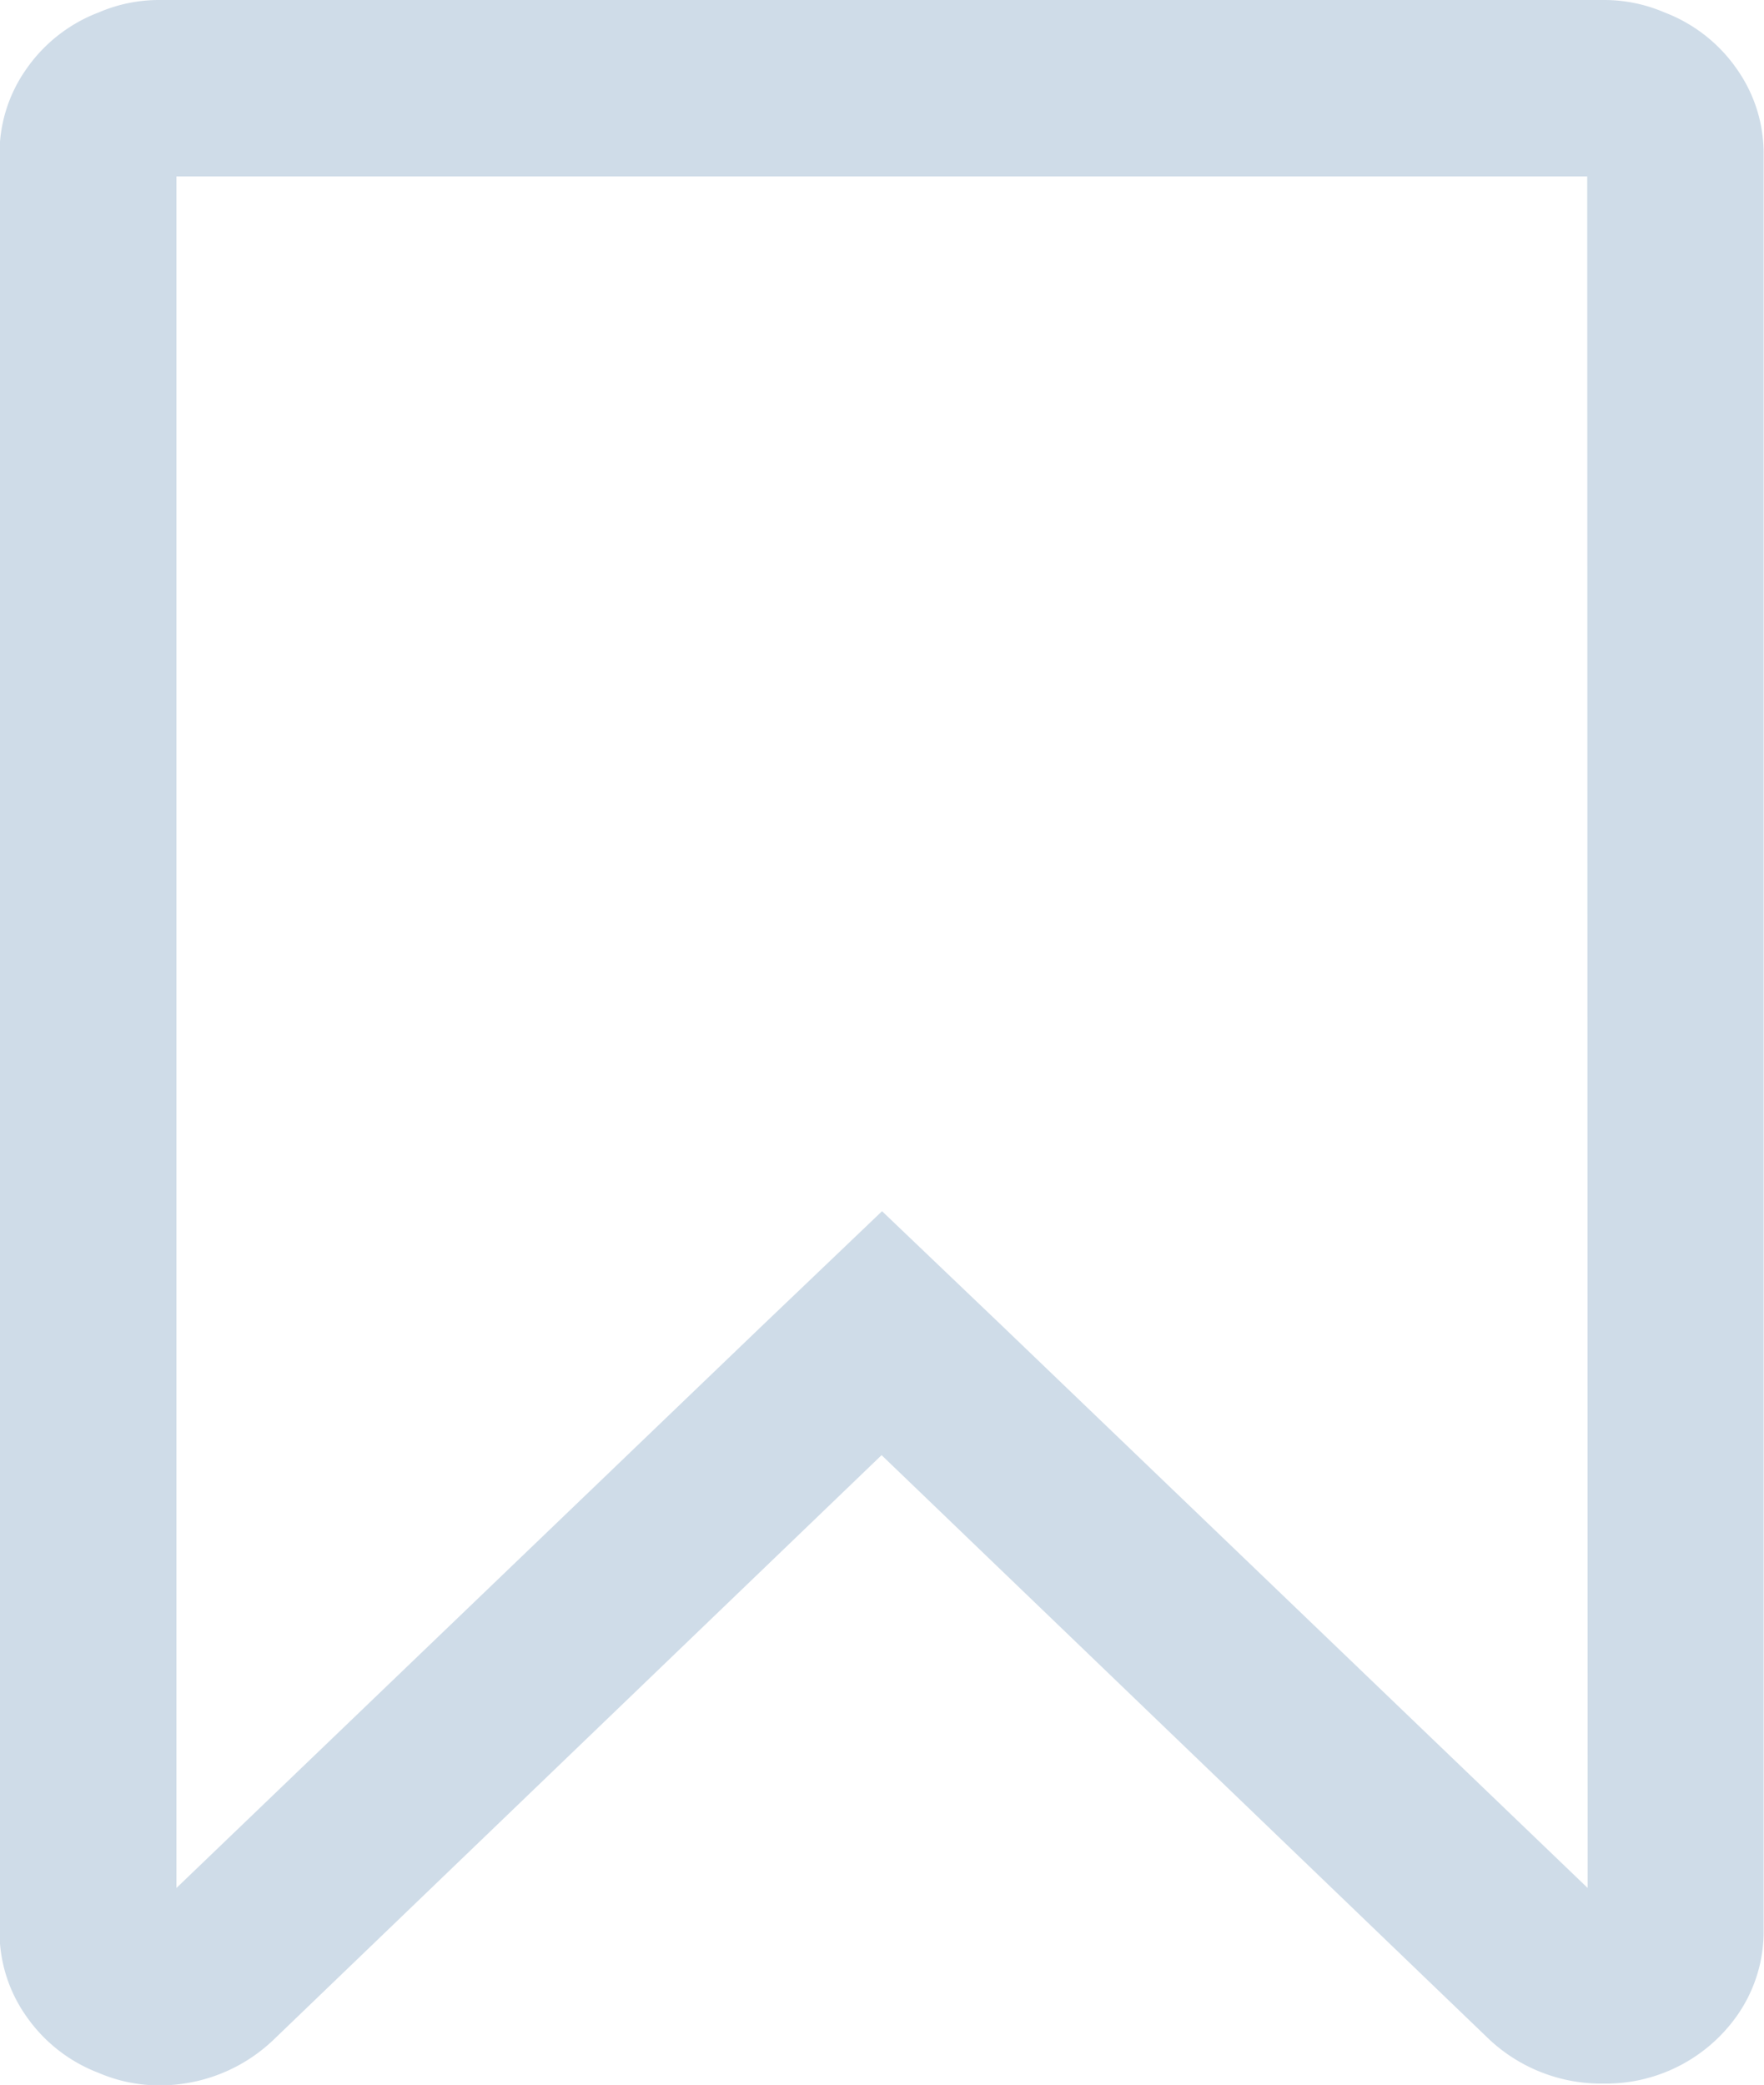 <svg xmlns="http://www.w3.org/2000/svg" width="19.227" height="22.726" viewBox="0 0 19.227 22.726">
  <path id="bookmark" d="M273.3,129.923H257.923v18.656l6.354-6.1,1.337-1.277,1.337,1.277,6.354,6.1Zm.18-1.923a1.66,1.66,0,0,1,.661.135,1.693,1.693,0,0,1,.789.616,1.593,1.593,0,0,1,.293.931v19.362a1.593,1.593,0,0,1-.293.931,1.749,1.749,0,0,1-1.45.736,1.786,1.786,0,0,1-1.247-.481l-6.624-6.369-6.624,6.369a1.79,1.79,0,0,1-1.247.5,1.661,1.661,0,0,1-.661-.135,1.693,1.693,0,0,1-.789-.616,1.593,1.593,0,0,1-.293-.931V129.682a1.594,1.594,0,0,1,.293-.931,1.693,1.693,0,0,1,.789-.616,1.66,1.66,0,0,1,.661-.135Z" transform="translate(-256 -128)" fill="#cfdce8"/>
</svg>
